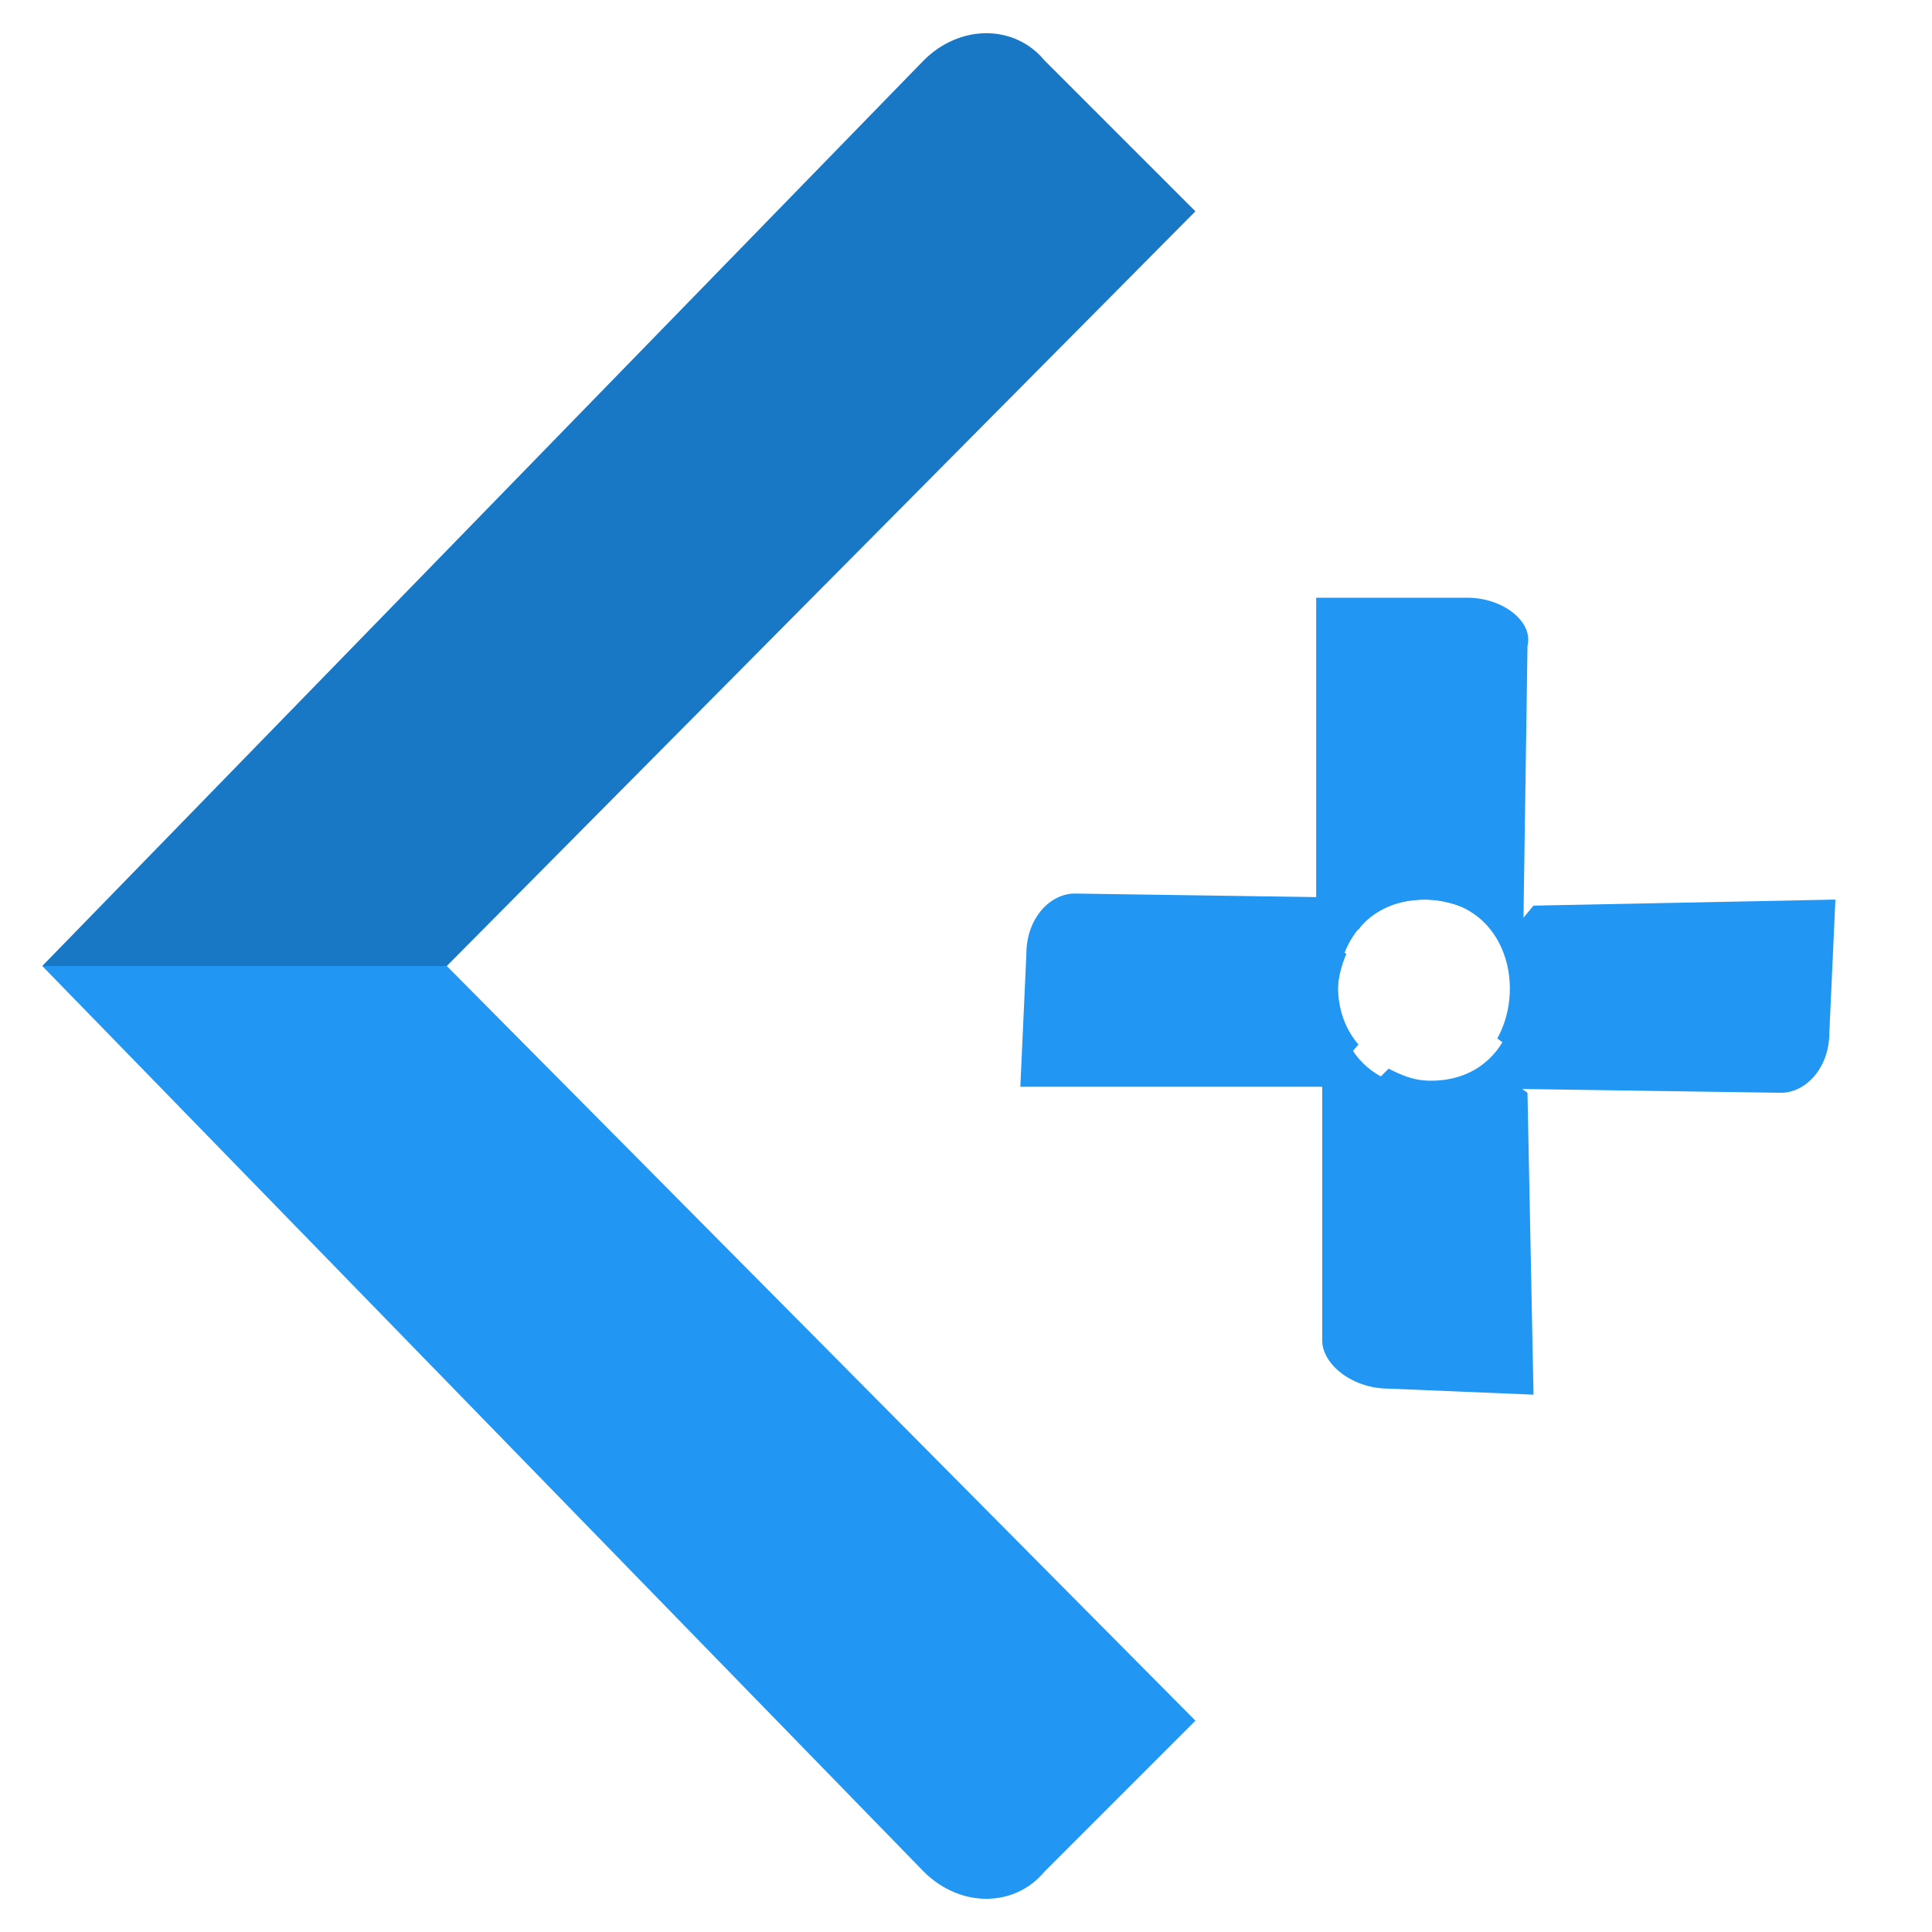 <?xml version="1.0" encoding="utf-8"?>
<!-- Generator: Adobe Illustrator 26.4.1, SVG Export Plug-In . SVG Version: 6.00 Build 0)  -->
<svg version="1.1" id="Calque_1" xmlns="http://www.w3.org/2000/svg" xmlns:xlink="http://www.w3.org/1999/xlink" x="0px" y="0px"
	 viewBox="0 0 32 32" style="enable-background:new 0 0 32 32;" xml:space="preserve">
<style type="text/css">
	.st0{fill:#2196F3;}
	.st1{fill:#1878C6;}
</style>
<path class="st0" d="M7.4,16H0.7l14.6,15c0.6,0.6,1.5,0.6,2,0l2.5-2.5"/>
<path class="st1" d="M7.4,16H0.7L15.3,1c0.6-0.6,1.5-0.6,2,0l2.5,2.5L7.4,16z"/>
<path class="st0" d="M24.3,9.9l-2.5,0l0,5l0.7,0.5c0.2-0.3,0.6-0.5,1.1-0.5c1.3,0,1.7,1.4,1.2,2.3l0.4,0.3l0.1-6.8
	C25.4,10.3,24.9,9.9,24.3,9.9z"/>
<path class="st0" d="M25.3,18.1l-0.7-0.5c-0.2,0.2-0.6,0.4-1,0.4c-1.3,0-1.7-1.3-1.3-2.2l-0.4-0.3l0,6.7c0,0.4,0.5,0.8,1.1,0.8
	l2.4,0.1L25.3,18.1z"/>
<path class="st0" d="M25.4,15l-0.5,0.6c0.5,0.9,0.1,2.3-1.2,2.3c-0.3,0-0.5-0.1-0.7-0.2l-0.3,0.3l6.8,0.1c0.4,0,0.8-0.4,0.8-1
	l0.1-2.2L25.4,15z"/>
<path class="st0" d="M23.6,14.9c0.3,0,0.6,0.1,0.8,0.2l0.2-0.2l-6.8-0.1c-0.4,0-0.8,0.4-0.8,1L16.9,18l5,0l0.6-0.7
	C21.8,16.5,22.2,14.9,23.6,14.9z"/>
</svg>
